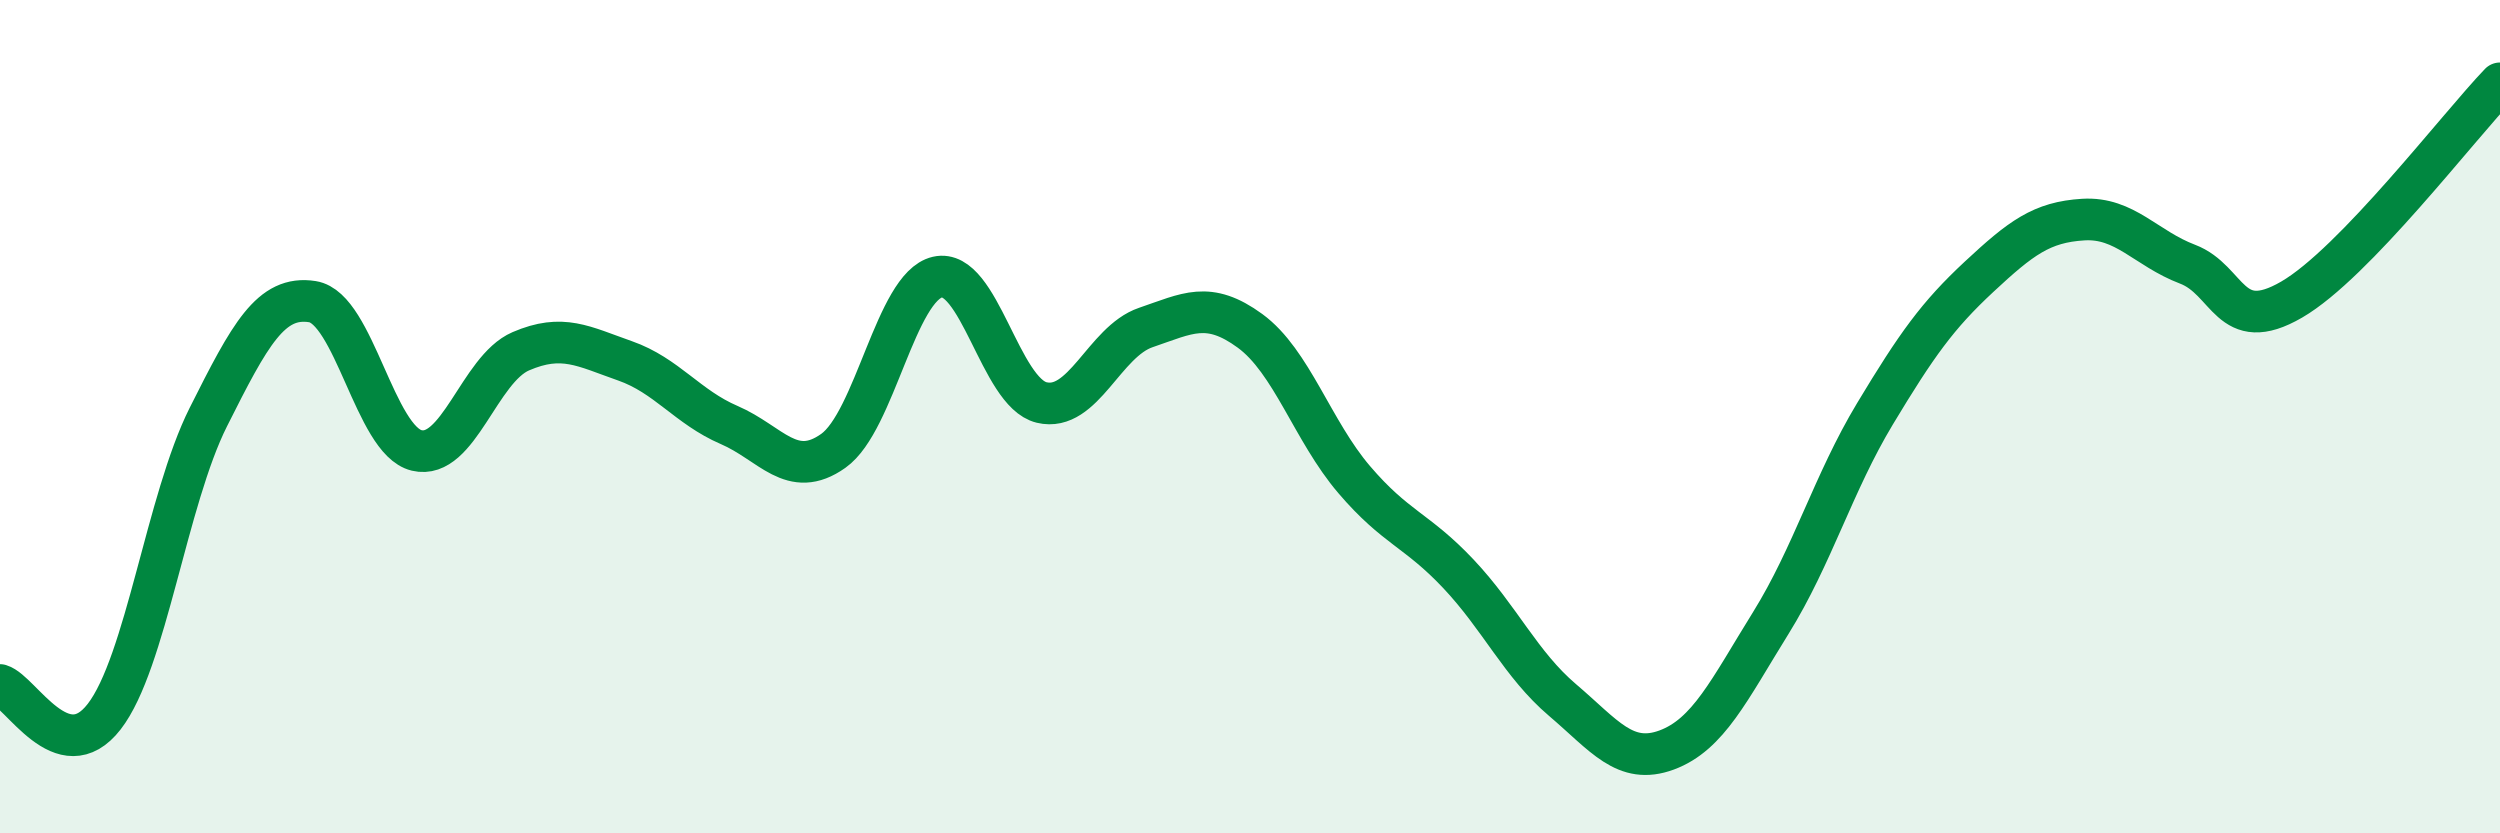 
    <svg width="60" height="20" viewBox="0 0 60 20" xmlns="http://www.w3.org/2000/svg">
      <path
        d="M 0,16.44 C 0.5,16.59 1.5,18.49 2.5,17.2 C 3.5,15.91 4,12 5,10.01 C 6,8.02 6.5,7.08 7.5,7.24 C 8.5,7.4 9,10.57 10,10.81 C 11,11.05 11.5,8.86 12.5,8.43 C 13.5,8 14,8.31 15,8.66 C 16,9.01 16.5,9.77 17.5,10.2 C 18.5,10.63 19,11.53 20,10.82 C 21,10.11 21.5,6.88 22.5,6.65 C 23.5,6.42 24,9.42 25,9.66 C 26,9.9 26.5,8.2 27.5,7.86 C 28.5,7.52 29,7.21 30,7.94 C 31,8.67 31.5,10.34 32.5,11.51 C 33.5,12.68 34,12.71 35,13.77 C 36,14.83 36.5,15.95 37.5,16.8 C 38.5,17.65 39,18.37 40,18 C 41,17.63 41.5,16.56 42.5,14.95 C 43.5,13.34 44,11.59 45,9.93 C 46,8.27 46.5,7.57 47.5,6.64 C 48.5,5.71 49,5.33 50,5.27 C 51,5.21 51.5,5.96 52.5,6.34 C 53.5,6.72 53.5,8.06 55,7.19 C 56.5,6.32 59,3.04 60,2L60 20L0 20Z"
        fill="#008740"
        opacity="0.1"
        stroke-linecap="round"
        stroke-linejoin="round"
      />
      <path
        d="M 0,16.44 C 0.5,16.59 1.5,18.49 2.5,17.2 C 3.5,15.91 4,12 5,10.01 C 6,8.02 6.5,7.08 7.5,7.24 C 8.5,7.4 9,10.57 10,10.81 C 11,11.05 11.5,8.86 12.5,8.43 C 13.5,8 14,8.31 15,8.66 C 16,9.01 16.5,9.77 17.5,10.2 C 18.5,10.63 19,11.53 20,10.82 C 21,10.11 21.5,6.88 22.5,6.65 C 23.5,6.42 24,9.42 25,9.66 C 26,9.9 26.5,8.2 27.5,7.86 C 28.5,7.52 29,7.21 30,7.94 C 31,8.67 31.5,10.34 32.5,11.51 C 33.5,12.68 34,12.71 35,13.77 C 36,14.83 36.5,15.95 37.5,16.8 C 38.5,17.65 39,18.37 40,18 C 41,17.63 41.5,16.56 42.5,14.95 C 43.5,13.34 44,11.59 45,9.93 C 46,8.27 46.5,7.57 47.5,6.64 C 48.5,5.71 49,5.33 50,5.27 C 51,5.21 51.5,5.96 52.5,6.34 C 53.5,6.72 53.5,8.06 55,7.19 C 56.5,6.32 59,3.04 60,2"
        stroke="#008740"
        stroke-width="1"
        fill="none"
        stroke-linecap="round"
        stroke-linejoin="round"
      />
    </svg>
  
